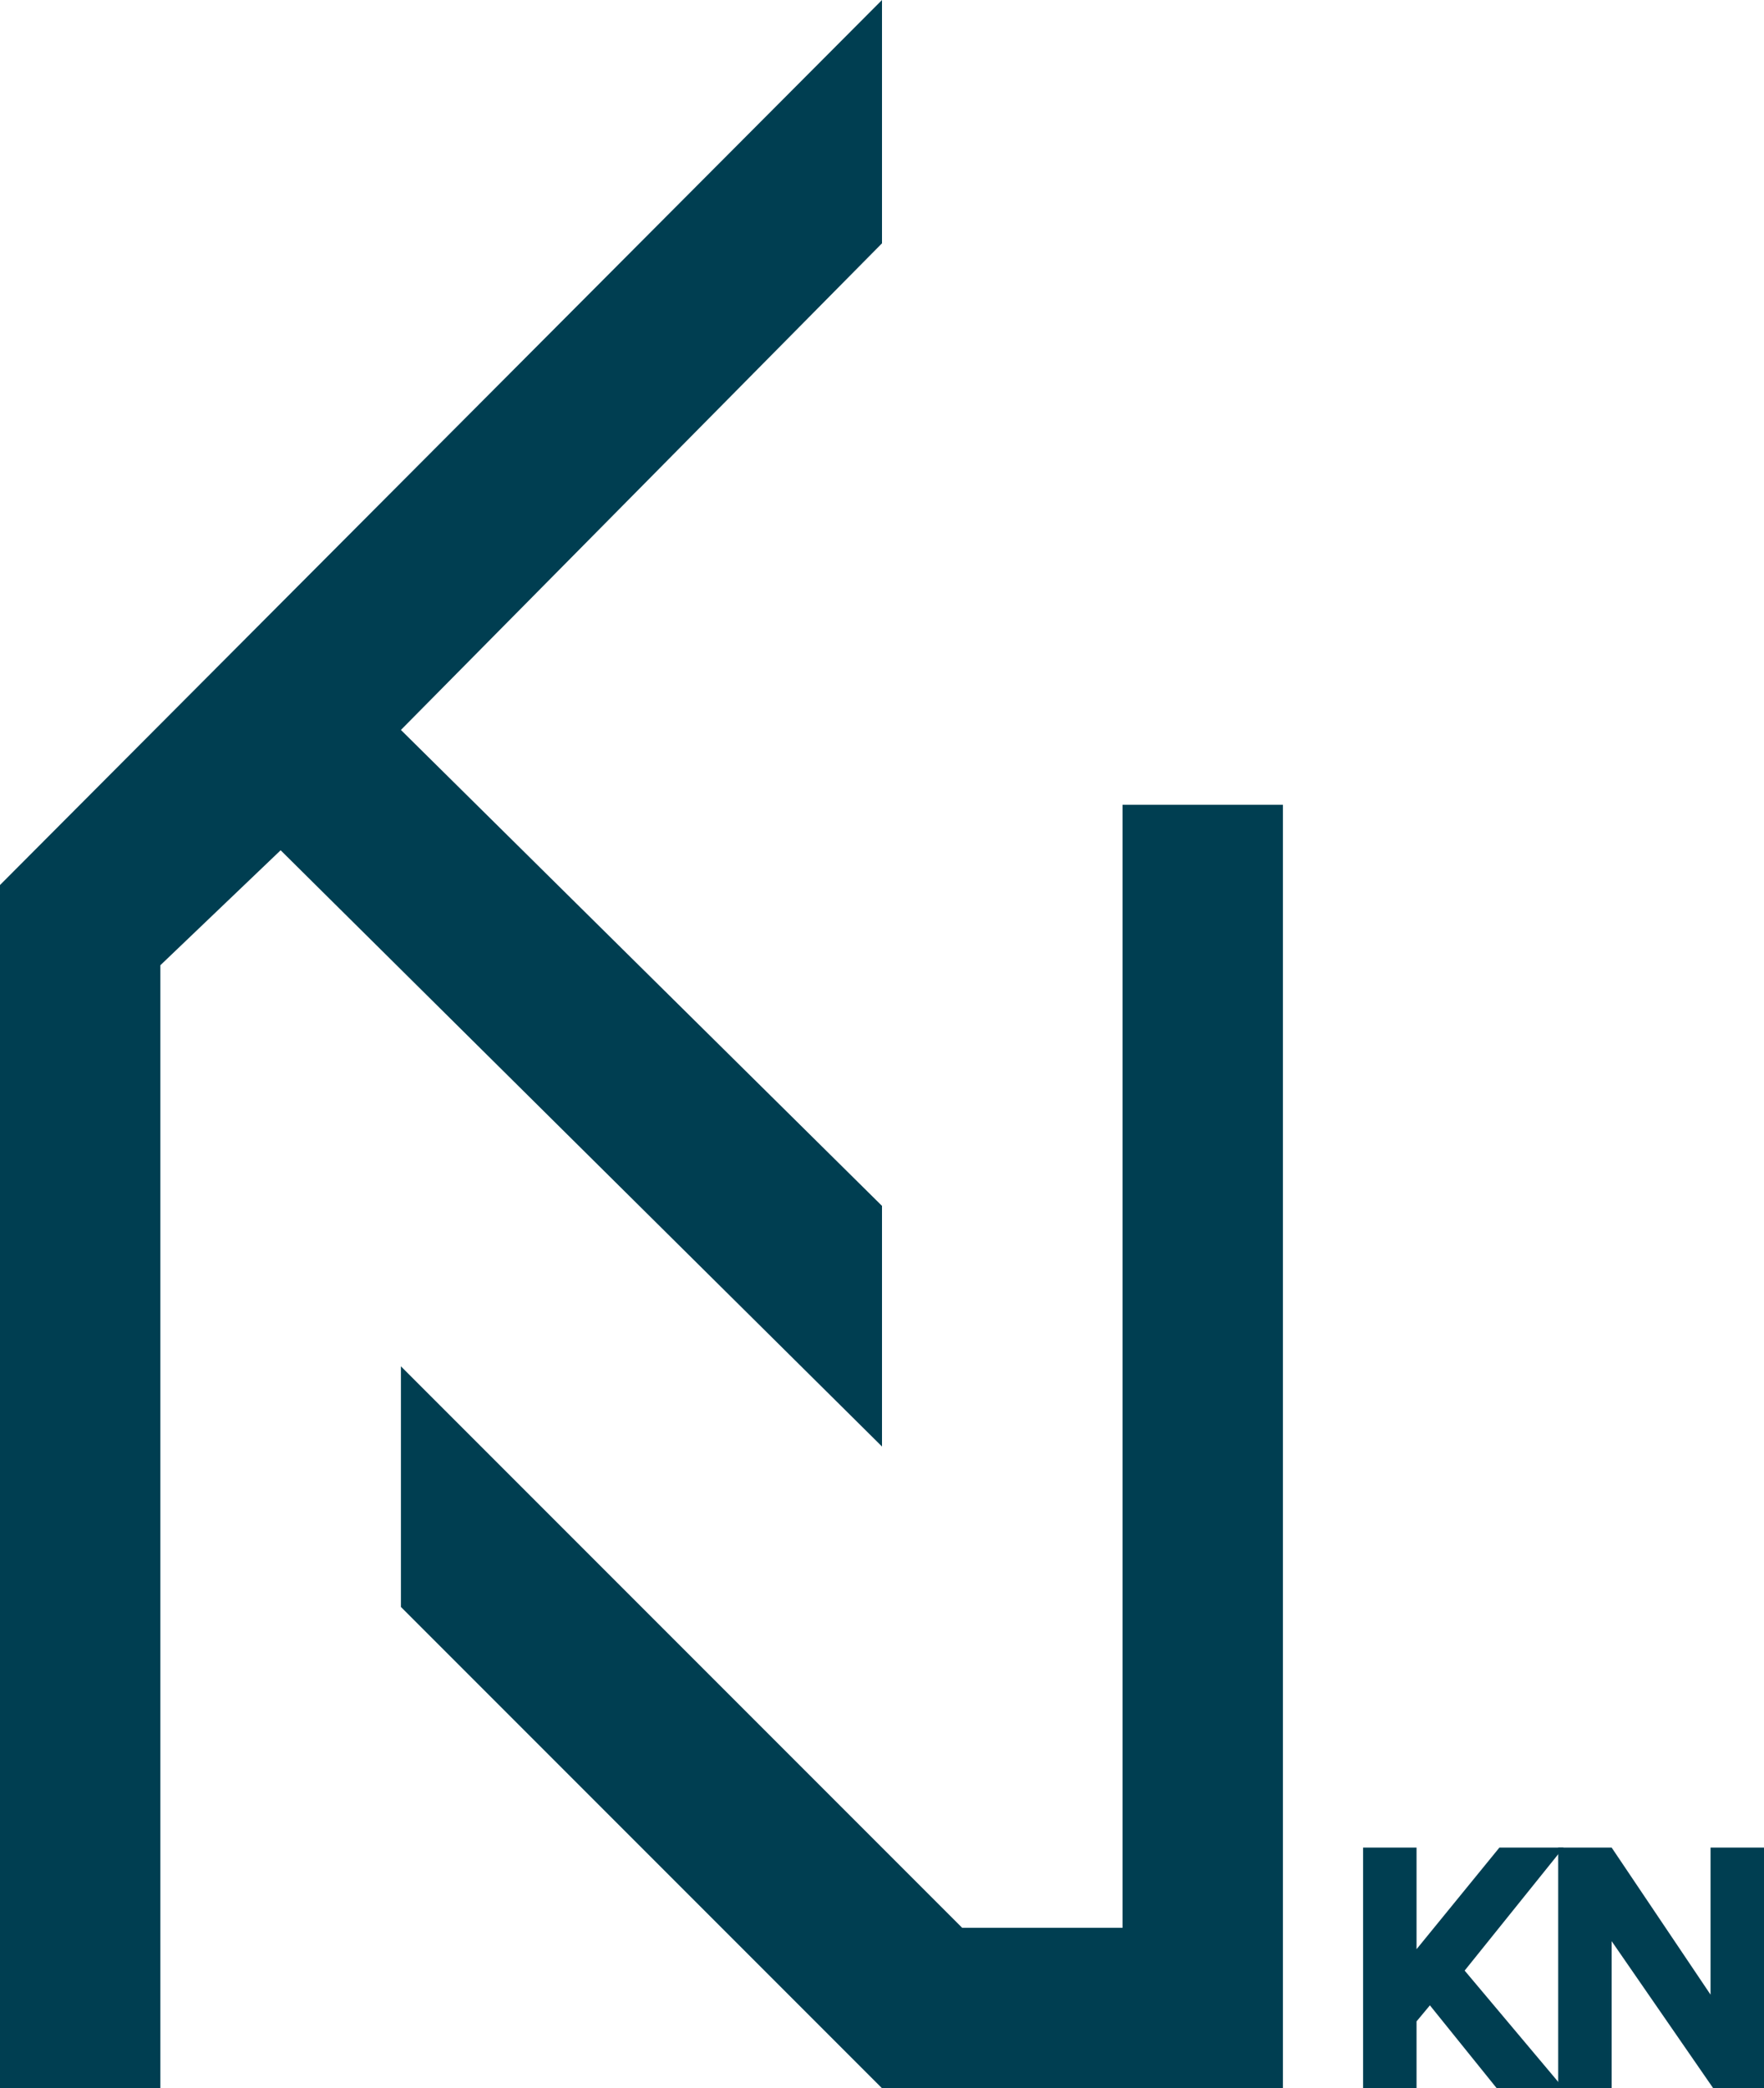 <?xml version="1.0" encoding="utf-8"?>
<!-- Generator: Adobe Illustrator 21.0.0, SVG Export Plug-In . SVG Version: 6.00 Build 0)  -->
<svg version="1.1" id="Layer_1" xmlns="http://www.w3.org/2000/svg" xmlns:xlink="http://www.w3.org/1999/xlink" x="0px" y="0px"
	 viewBox="0 0 66 78.1" style="enable-background:new 0 0 66 78.1;" xml:space="preserve">
<style type="text/css">
	.st0{fill:#003E51;}
</style>
<g>
	<polygon class="st0" points="51,78.1 51,69.1 53,69.1 53,72.9 56.1,69.1 58.5,69.1 54.8,73.7 58.5,78.1 56,78.1 53.5,75 53,75.6 
		53,78.1 	"/>
	<polygon class="st0" points="59.4,78.1 58.3,78.1 58.3,69.1 60.3,69.1 64,74.6 64,69.1 66,69.1 66,78.1 64.1,78.1 60.3,72.6 
		60.3,78.1 	"/>
	<polygon class="st0" points="42,30.1 42,72.1 36,72.1 15,51.1 15,60.1 33,78.1 48,78.1 48,30.1 	"/>
	<polygon class="st0" points="33,0 0,33.1 0,78.1 6,78.1 6,36.1 10.5,31.8 33,54.1 33,45.1 15,27.3 33,9.1 	"/>
</g>
</svg>
